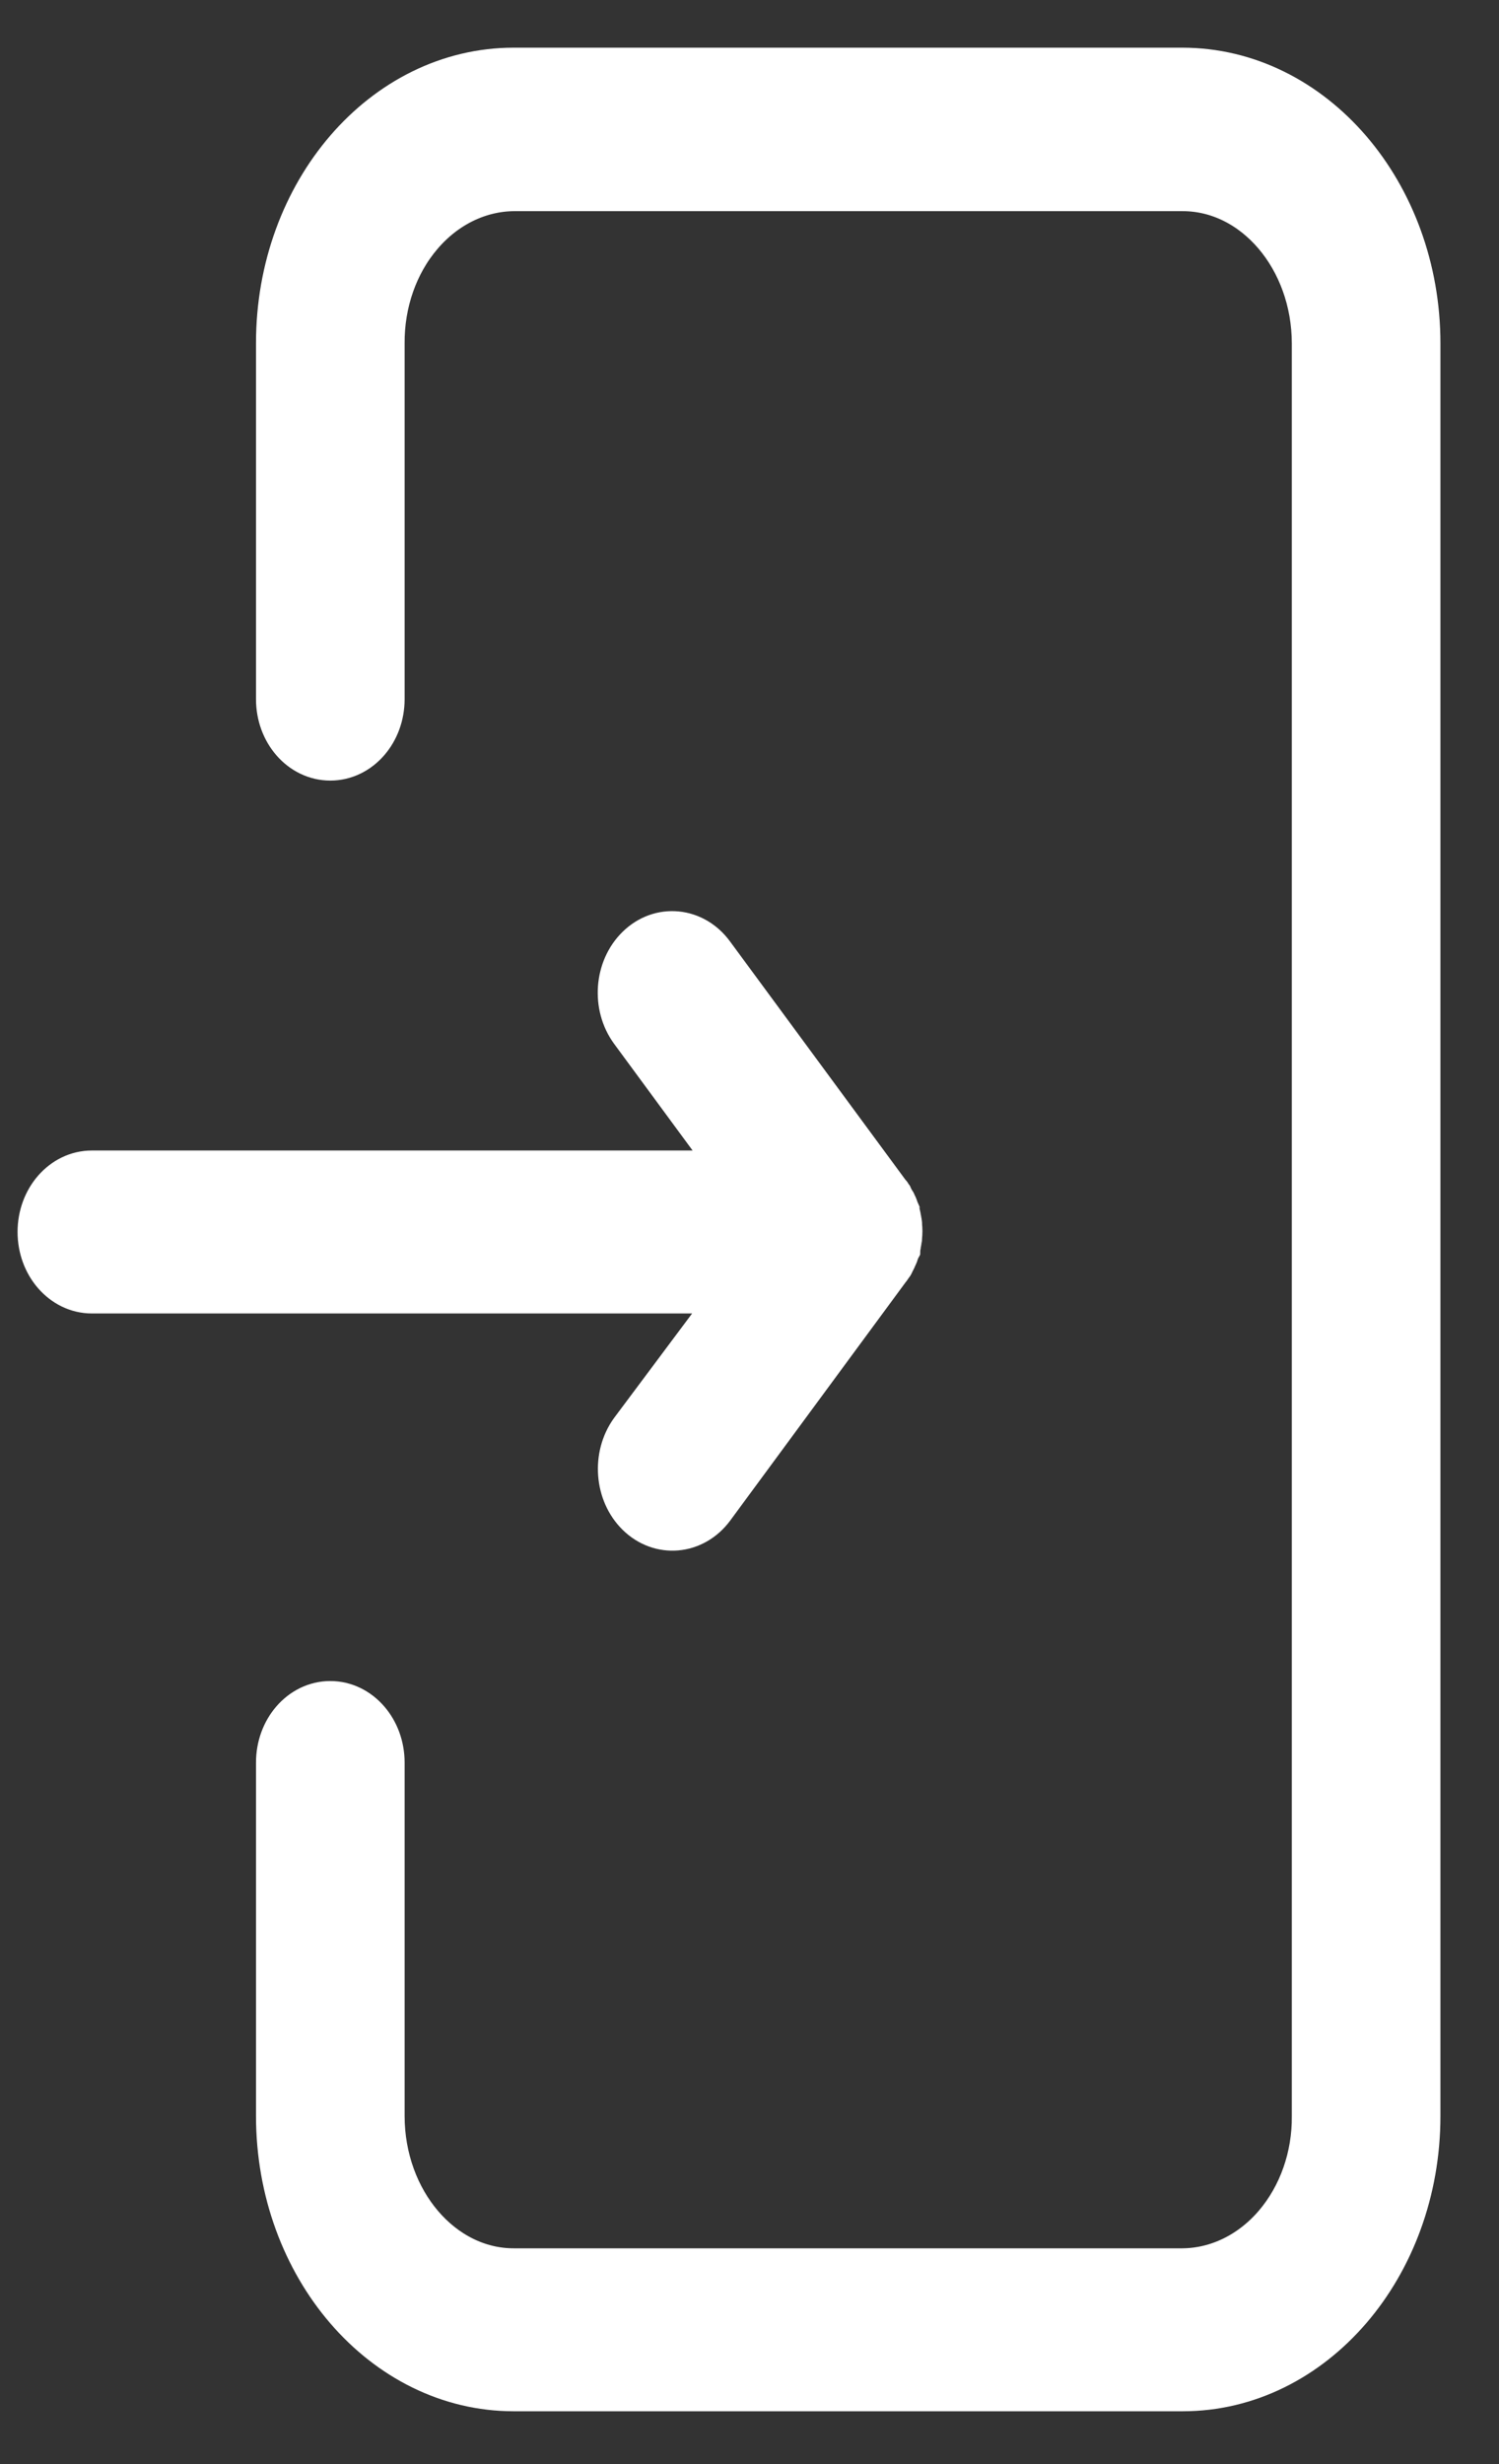 <svg width="14" height="23" viewBox="0 0 14 23" fill="none" xmlns="http://www.w3.org/2000/svg">
<rect x="0" y="0" width="14" height="23" fill="#333333" stroke="none"/>
<path d="M11.041 0.695H4.798C3.609 0.695 2.641 1.818 2.641 3.202V6.526C2.641 6.808 2.839 7.036 3.085 7.036C3.33 7.036 3.529 6.808 3.529 6.526V3.207C3.526 2.816 3.657 2.44 3.896 2.161C4.134 1.882 4.459 1.724 4.798 1.721H11.046C11.747 1.721 12.315 2.39 12.315 3.207V19.75C12.319 20.141 12.186 20.517 11.948 20.796C11.71 21.075 11.385 21.233 11.046 21.236H4.798C4.097 21.236 3.529 20.567 3.529 19.75V16.452C3.529 16.17 3.33 15.941 3.085 15.941C2.839 15.941 2.641 16.17 2.641 16.452V19.75C2.641 21.134 3.609 22.257 4.798 22.257H11.046C12.235 22.257 13.203 21.134 13.203 19.75V3.207C13.203 1.823 12.235 0.695 11.041 0.695V0.695Z" fill="white" stroke="white" stroke-width="0.5"/>
<path d="M5.937 13.383C5.781 13.599 5.805 13.92 5.991 14.102C6.177 14.284 6.457 14.26 6.617 14.047L8.26 11.816L8.273 11.8C8.277 11.795 8.282 11.785 8.286 11.78C8.292 11.775 8.295 11.767 8.295 11.759C8.299 11.754 8.304 11.744 8.308 11.739C8.313 11.734 8.313 11.724 8.317 11.719C8.322 11.713 8.322 11.703 8.326 11.698C8.331 11.693 8.331 11.683 8.335 11.678C8.339 11.668 8.339 11.662 8.344 11.652C8.344 11.647 8.348 11.637 8.348 11.632C8.348 11.622 8.353 11.617 8.353 11.606C8.353 11.601 8.357 11.591 8.357 11.586C8.357 11.576 8.362 11.565 8.362 11.555V11.54C8.366 11.508 8.366 11.475 8.362 11.443V11.428C8.362 11.417 8.357 11.407 8.357 11.397C8.357 11.392 8.353 11.382 8.353 11.377C8.353 11.366 8.348 11.361 8.348 11.351C8.348 11.346 8.344 11.336 8.344 11.331C8.339 11.32 8.339 11.315 8.335 11.305C8.331 11.3 8.331 11.29 8.326 11.284C8.322 11.274 8.322 11.269 8.317 11.264C8.313 11.259 8.313 11.249 8.308 11.244C8.304 11.239 8.299 11.228 8.295 11.223C8.291 11.218 8.291 11.213 8.286 11.203C8.282 11.198 8.277 11.188 8.273 11.182L8.26 11.167L6.617 8.936C6.459 8.72 6.178 8.693 5.991 8.875C5.803 9.057 5.779 9.379 5.937 9.595L6.963 10.989H0.858C0.613 10.989 0.414 11.217 0.414 11.499C0.414 11.781 0.613 12.01 0.858 12.01H6.963L5.937 13.383Z" fill="white" stroke="white" stroke-width="0.5"/>
</svg>
